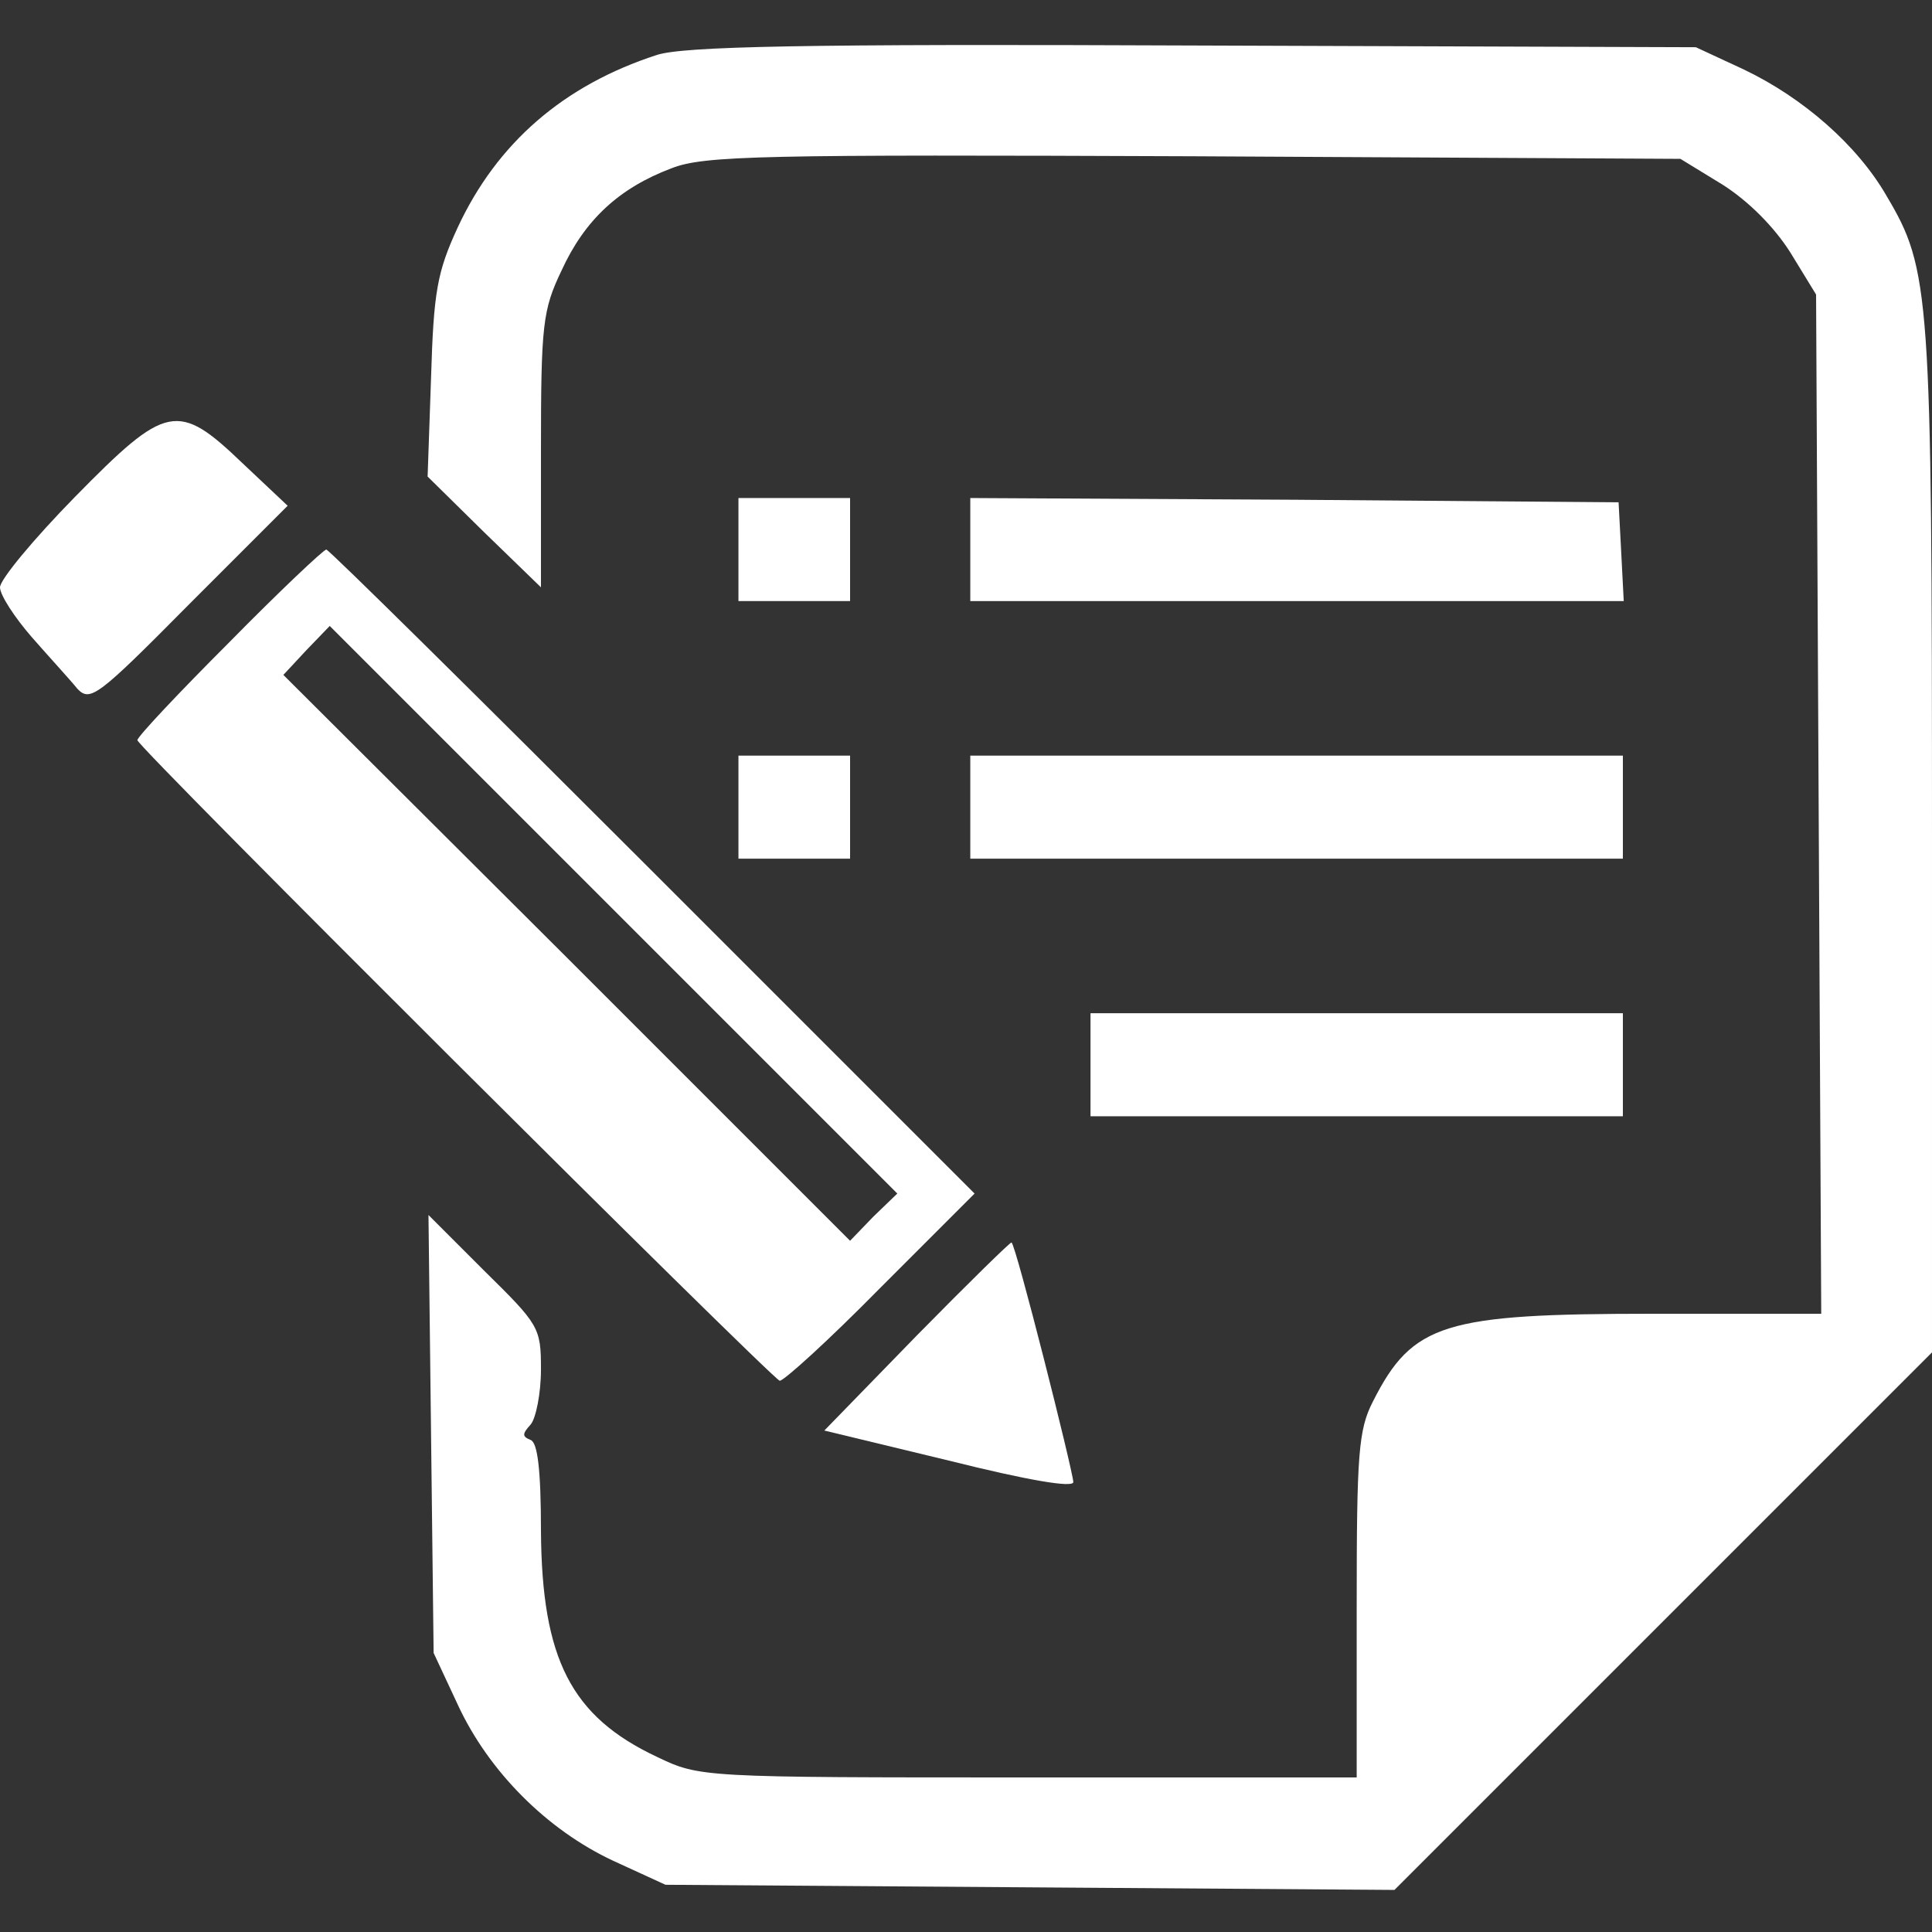 <?xml version="1.0" standalone="no"?>
<!DOCTYPE svg PUBLIC "-//W3C//DTD SVG 20010904//EN"
 "http://www.w3.org/TR/2001/REC-SVG-20010904/DTD/svg10.dtd">
<svg version="1.0" xmlns="http://www.w3.org/2000/svg"
 width="150px" height="150px" viewBox="0 0 225 225"
 preserveAspectRatio="xMidYMid meet">

<rect x="0" y="0" width="225" height="225" fill="#333333" stroke="none"/>

<g transform="translate(0,225) scale(0.1,-0.1)"
fill="#000000" stroke="none">
<path fill="#fff" d="M765 2186 c-108 -35 -186 -102 -232 -201 -24 -52 -28 -75 -31 -175
l-4 -115 66 -65 66 -64 0 159 c0 147 2 164 24 210 27 59 67 96 128 119 38 15
106 16 609 14 l566 -3 49 -30 c30 -19 60 -49 79 -79 l30 -49 3 -594 3 -593
-196 0 c-243 0 -280 -11 -326 -102 -17 -33 -19 -61 -19 -238 l0 -200 -382 0
c-381 0 -383 0 -433 24 -100 47 -134 114 -135 263 0 72 -4 103 -12 106 -10 4
-10 7 0 18 6 7 12 36 12 64 0 49 -2 52 -66 115 l-65 65 3 -255 3 -255 28 -60
c36 -78 104 -146 181 -182 l61 -28 425 -3 424 -3 313 313 313 313 0 595 c0
641 -2 666 -53 752 -34 59 -97 114 -166 147 l-56 26 -585 2 c-454 2 -594 -1
-625 -11z"/>
<path fill="#fff" d="M87 1671 c-48 -49 -87 -96 -87 -105 0 -9 17 -35 37 -58 21 -24 45
-50 53 -60 15 -16 24 -9 130 98 l115 115 -52 49 c-76 73 -89 70 -196 -39z"/>
<path fill="#fff" d="M860 1610 l0 -60 65 0 65 0 0 60 0 60 -65 0 -65 0 0 -60z"/>
<path fill="#fff" d="M1130 1610 l0 -60 380 0 381 0 -3 58 -3 57 -377 3 -378 2 0 -60z"/>
<path fill="#fff" d="M267 1502 c-59 -59 -107 -110 -107 -114 0 -8 736 -741 748 -746 4 -1
57 47 117 108 l110 110 -375 375 c-206 206 -377 375 -380 375 -3 0 -54 -48
-113 -108z m750 -669 l-27 -28 -330 330 -330 329 27 29 27 28 331 -331 330
-330 -28 -27z"/>
<path fill="#fff" d="M860 1310 l0 -60 65 0 65 0 0 60 0 60 -65 0 -65 0 0 -60z"/>
<path fill="#fff" d="M1130 1310 l0 -60 380 0 380 0 0 60 0 60 -380 0 -380 0 0 -60z"/>
<path fill="#fff" d="M1270 1010 l0 -60 310 0 310 0 0 60 0 60 -310 0 -310 0 0 -60z"/>
<path fill="#fff" d="M1068 695 l-108 -111 145 -35 c92 -23 145 -32 145 -25 -1 15 -67 277
-72 279 -1 1 -51 -48 -110 -108z"/>
</g>
</svg>
